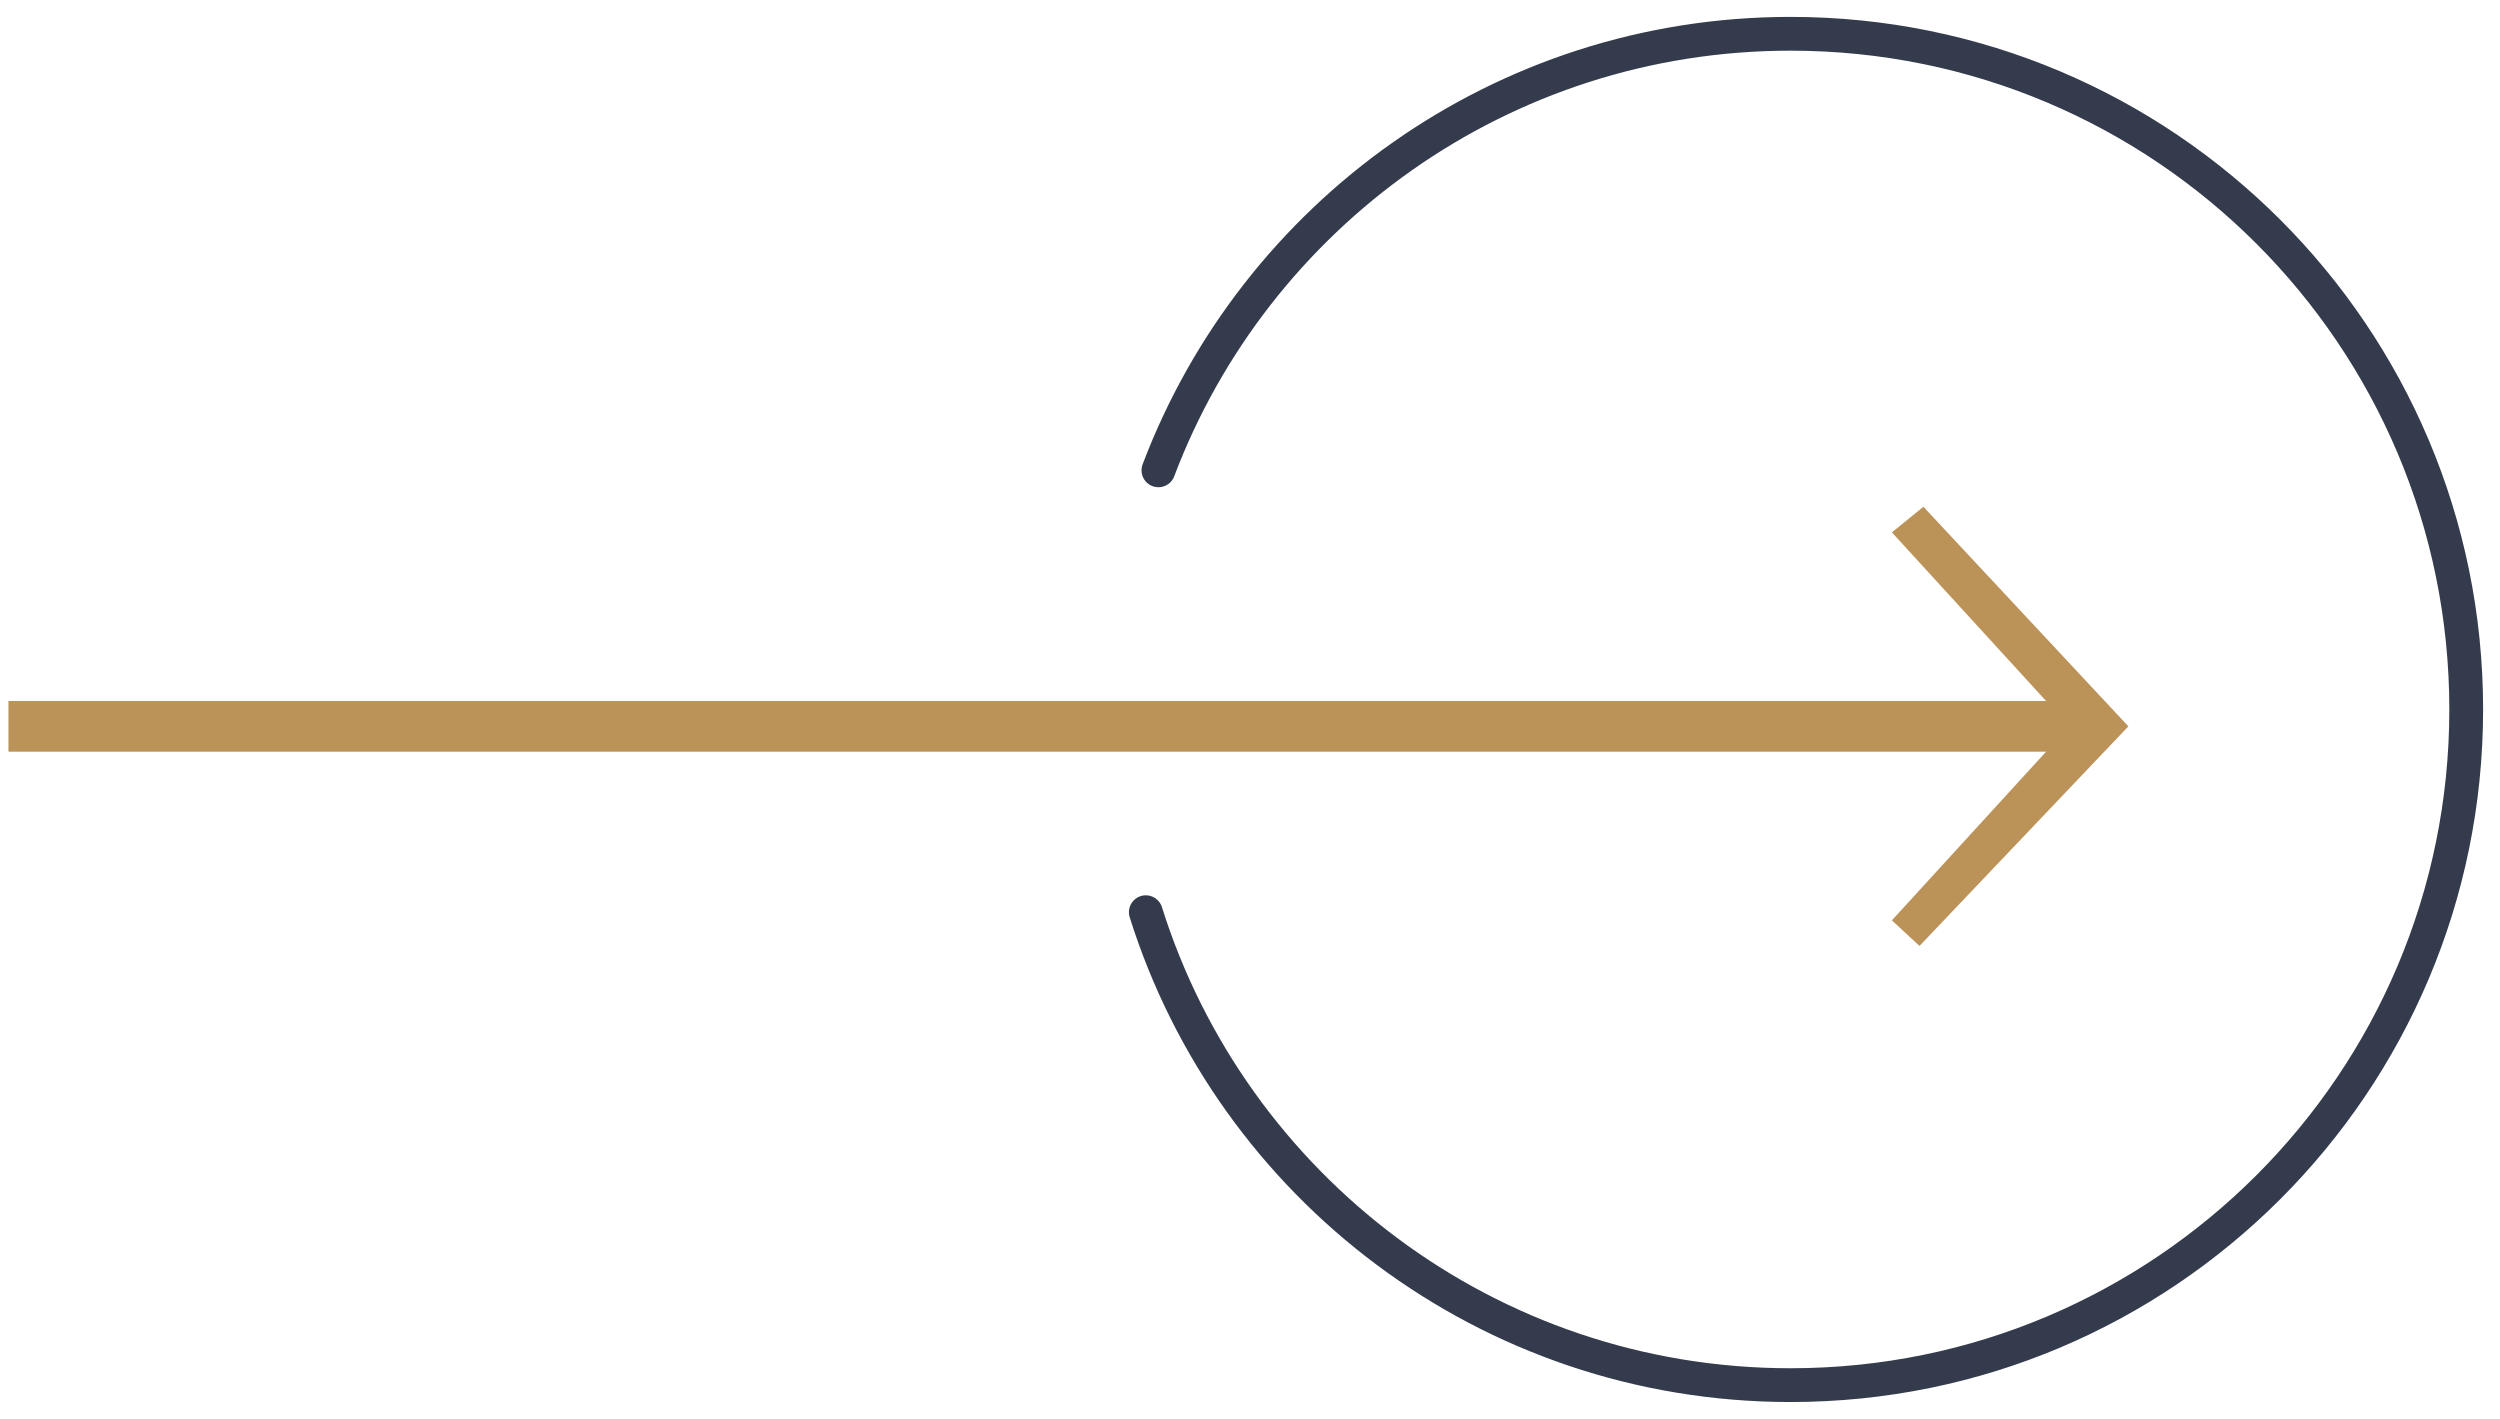 <?xml version="1.0" encoding="UTF-8"?>
<svg width="74px" height="42px" viewBox="0 0 74 42" version="1.1" xmlns="http://www.w3.org/2000/svg" xmlns:xlink="http://www.w3.org/1999/xlink">
    <title>编组 12</title>
    <g id="页面-1" stroke="none" stroke-width="1" fill="none" fill-rule="evenodd">
        <g id="官网-首页" transform="translate(-976, -1303)">
            <g id="编组-12" transform="translate(977, 1304)">
                <path d="M32.916,26.001 C35.465,34.115 43.045,40 52,40 C63.046,40 72,31.046 72,20 C72,8.954 63.046,0 52,0 C43.447,0 36.147,5.369 33.289,12.922" id="路径" stroke="#333B4D" stroke-linecap="round"></path>
                <g id="编组-11" transform="translate(0, 14)" fill="#BB9257">
                    <polygon id="路径" fill-rule="nonzero" points="55.933 0 55 0.758 60.25 6.5 55 12.242 55.817 13 62 6.5"></polygon>
                    <line x1="60" y1="6.5" x2="6.37614961e-13" y2="6.5" id="直线-14" stroke="#BB9257" stroke-width="1.5" stroke-linecap="square"></line>
                </g>
            </g>
        </g>
    </g>
</svg>